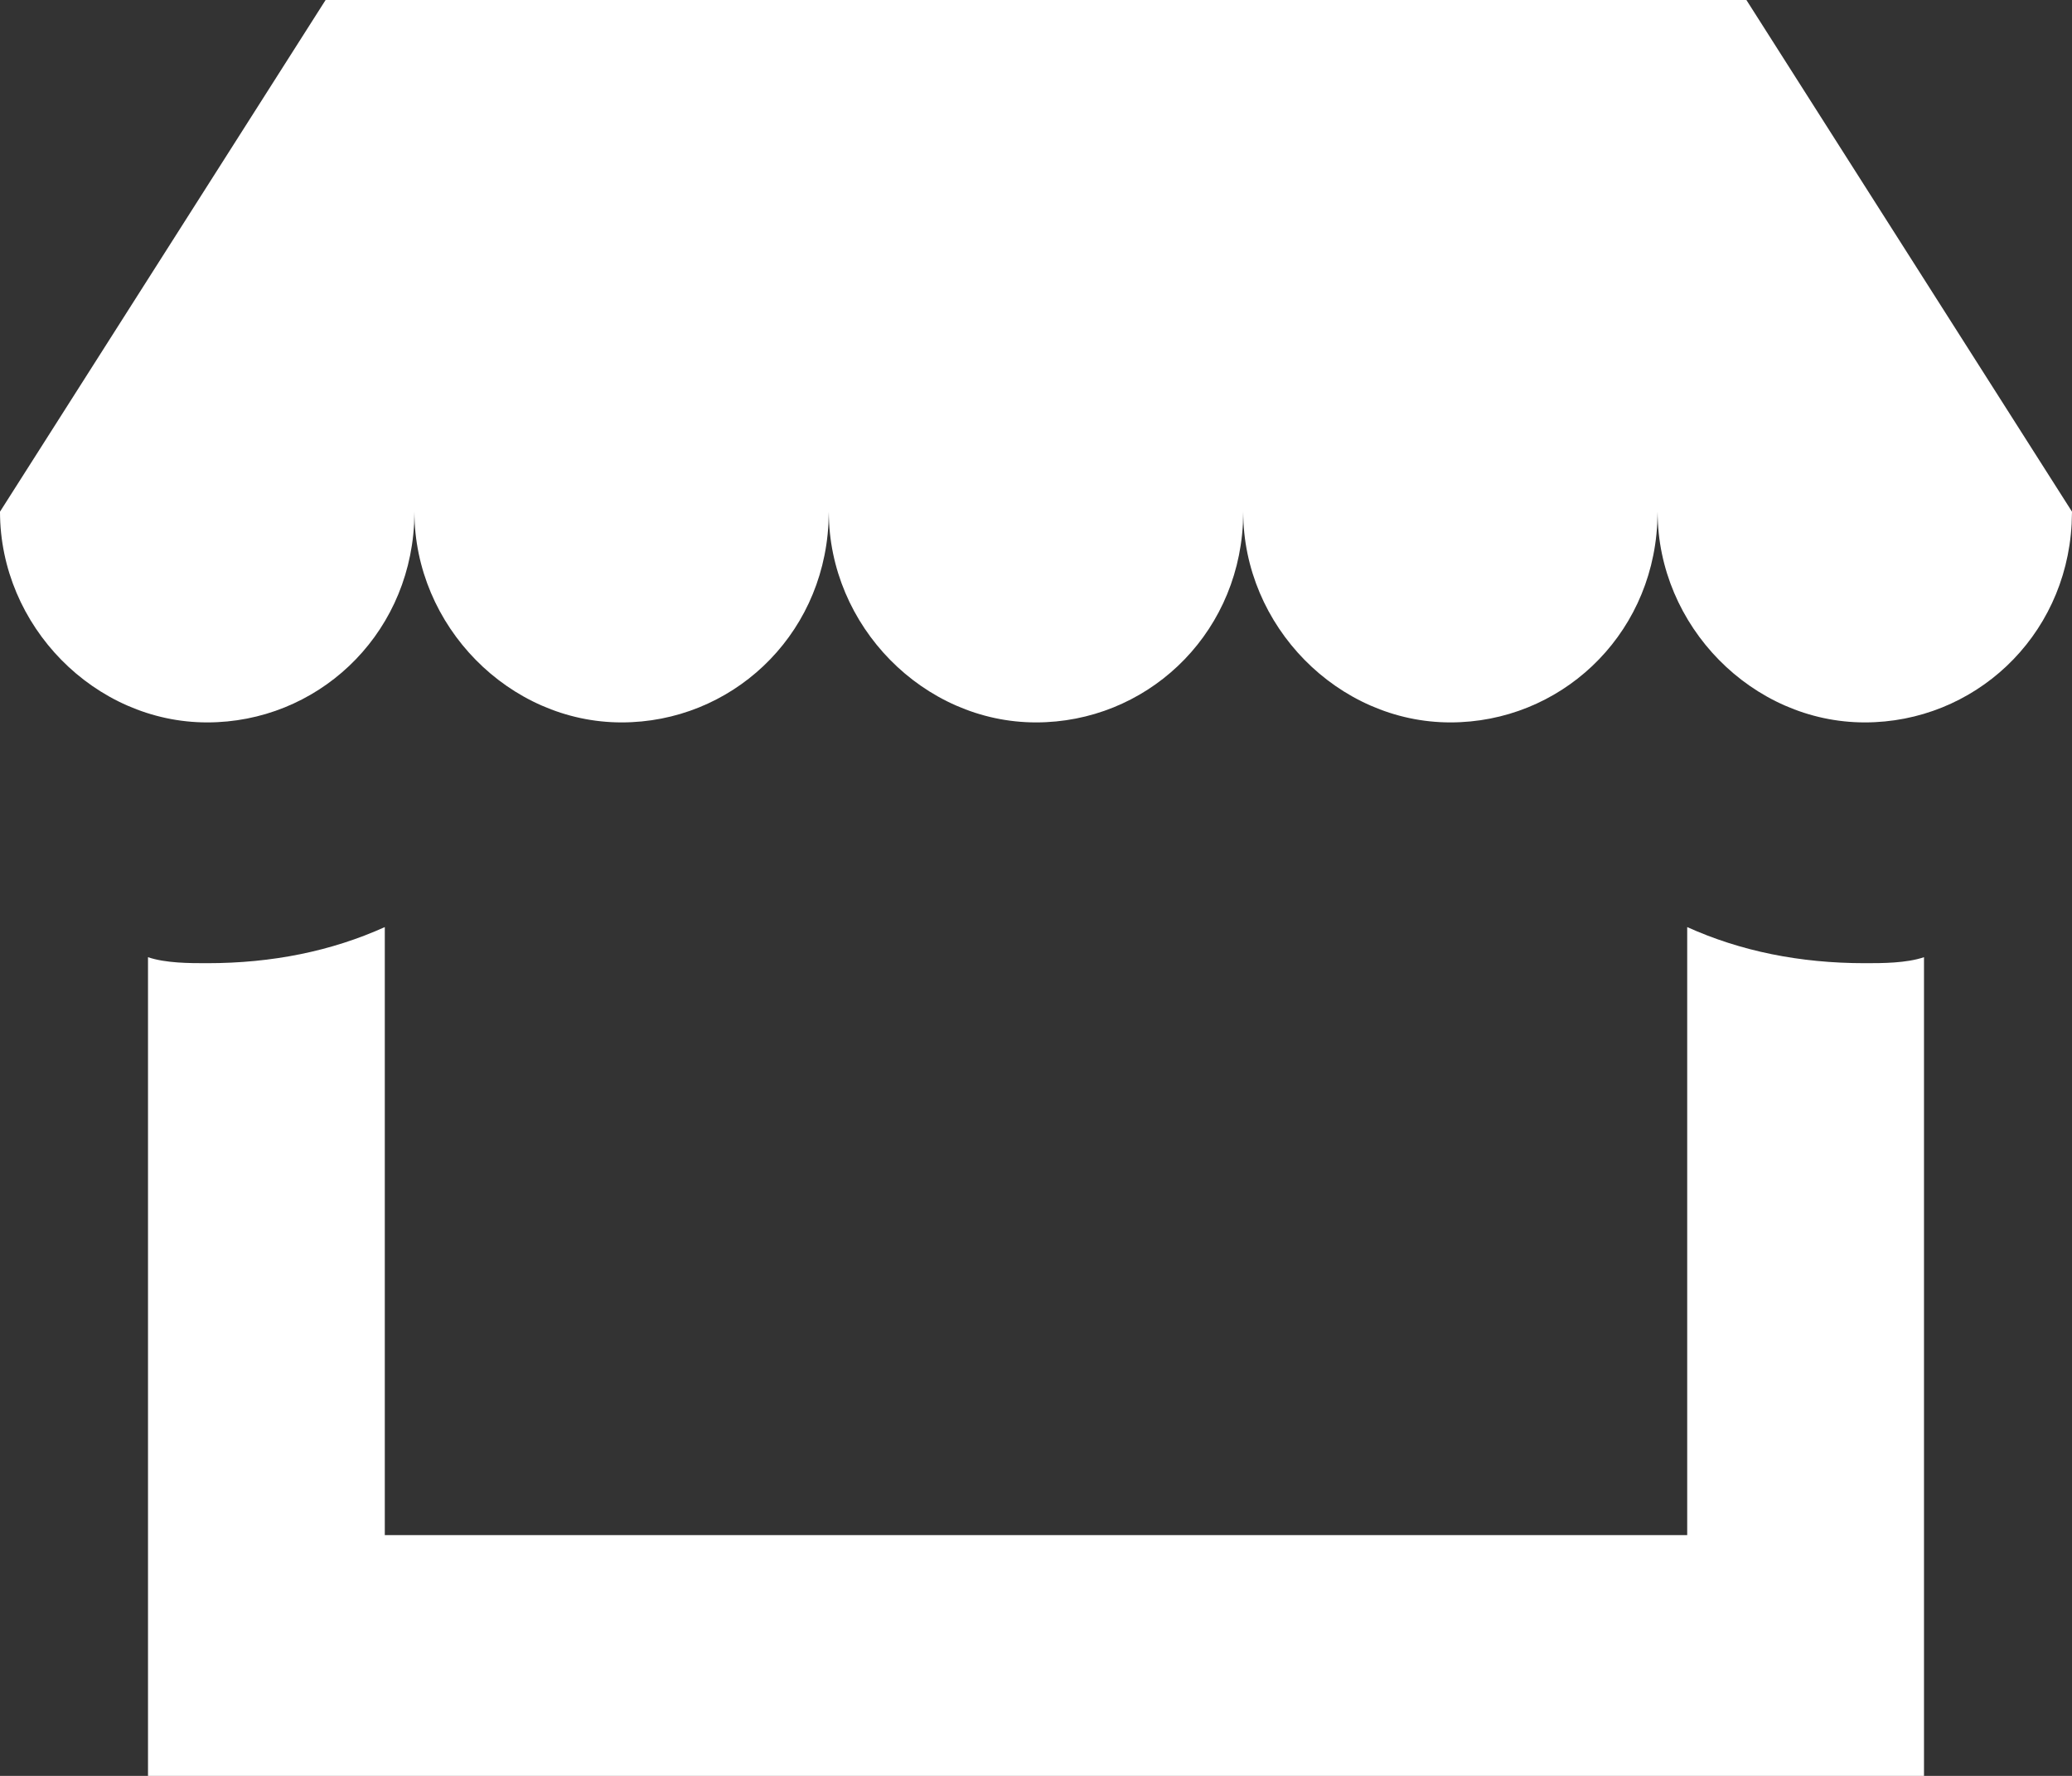 <svg width="28" height="24" viewBox="0 0 28 24" fill="none" xmlns="http://www.w3.org/2000/svg">
<rect x="0" y="0" width="28" height="24" fill="#333333" stroke="none"/>
<path d="M22.8 12.529C23.52 12.854 24.32 13.017 25.2 13.017C25.44 13.017 25.76 13.017 26 12.936V24H2V12.936C2.24 13.017 2.56 13.017 2.8 13.017C3.68 13.017 4.48 12.854 5.2 12.529V20.746H22.8V12.529ZM23.6 0L28 6.915L27.995 7.082C27.912 8.625 26.668 9.763 25.2 9.763C23.68 9.763 22.4 8.461 22.4 6.915L22.395 7.082C22.311 8.625 21.068 9.763 19.6 9.763C18.08 9.763 16.8 8.461 16.8 6.915L16.796 7.082C16.711 8.625 15.468 9.763 14 9.763C12.48 9.763 11.2 8.461 11.2 6.915L11.195 7.082C11.111 8.625 9.868 9.763 8.4 9.763C6.88 9.763 5.6 8.461 5.6 6.915L5.596 7.082C5.511 8.625 4.268 9.763 2.8 9.763C1.28 9.763 0 8.461 0 6.915L4.4 0H23.6Z" fill="white"/>
</svg>
